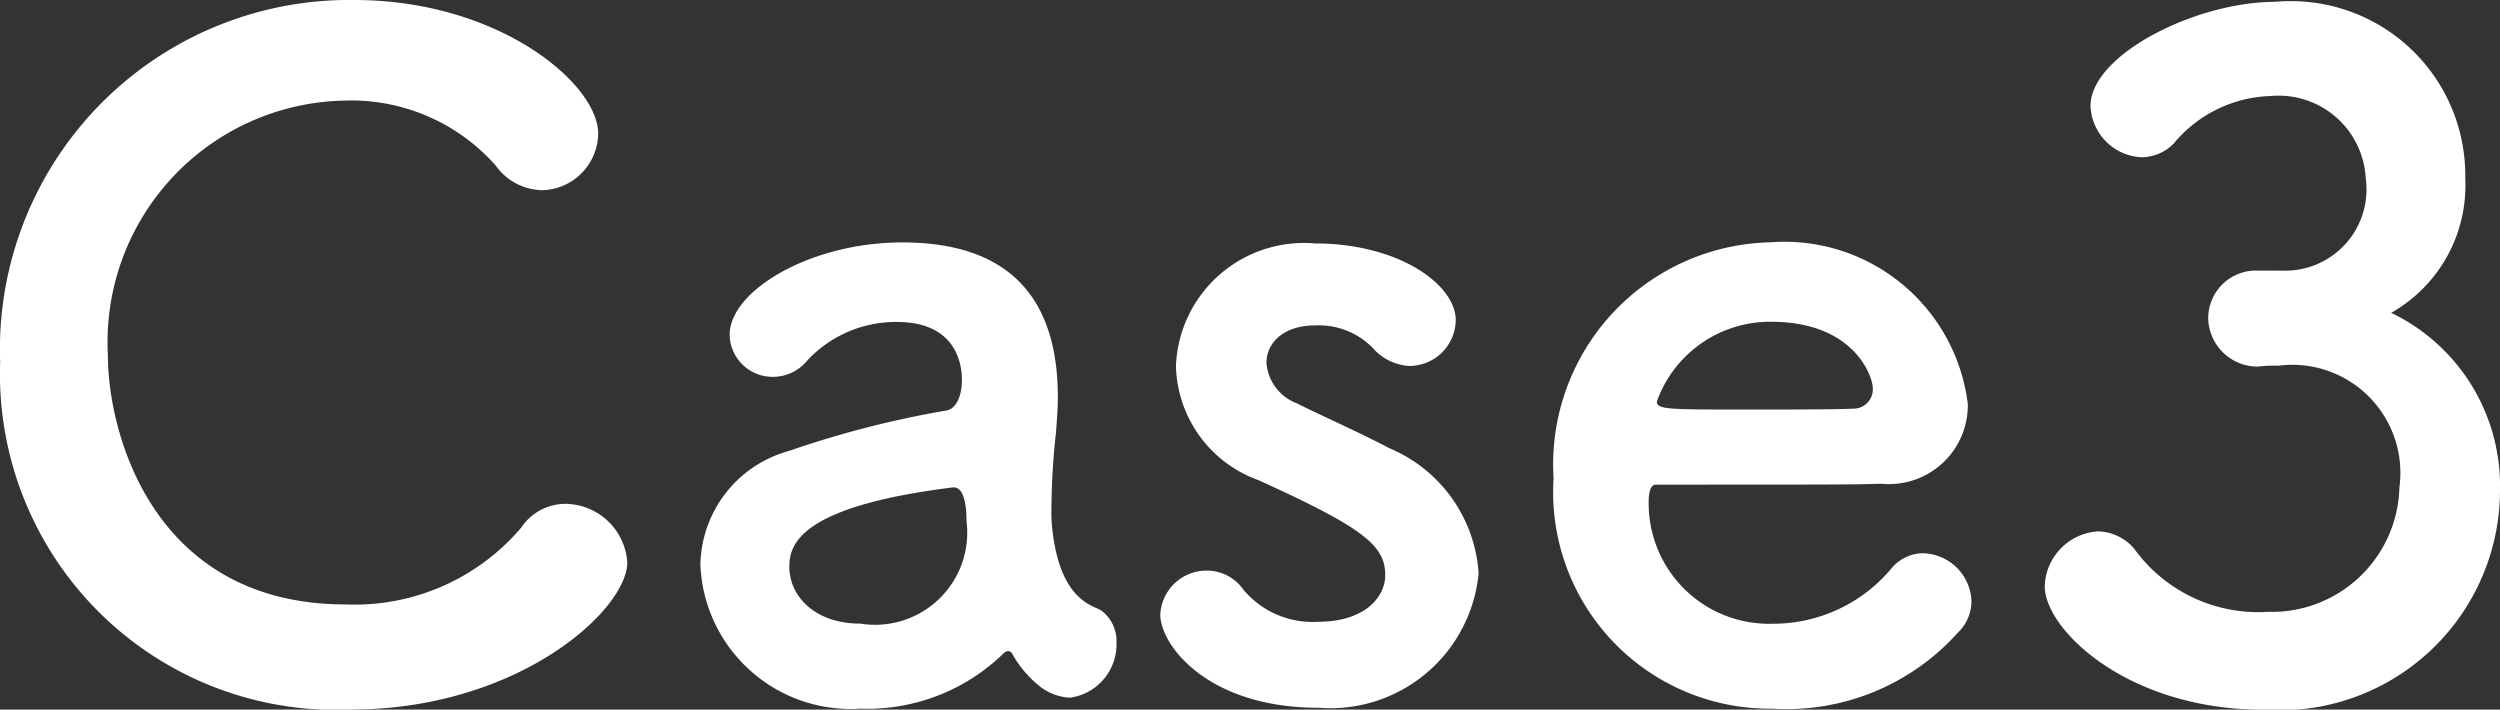<svg xmlns="http://www.w3.org/2000/svg" width="49.212" height="13.968" viewBox="0 0 49.212 13.968">
  <rect x="0" y="0" width="49.212" height="13.968" fill="#333333" stroke="none"/>
  <path id="パス_4452" data-name="パス 4452" d="M-12.339-2.574a1.234,1.234,0,0,0-1.206-1.152,1.048,1.048,0,0,0-.882.468,4.3,4.3,0,0,1-3.456,1.512c-3.8,0-4.68-3.384-4.68-4.9A4.756,4.756,0,0,1-17.9-11.664a3.794,3.794,0,0,1,2.97,1.278,1.153,1.153,0,0,0,.918.486,1.13,1.13,0,0,0,1.1-1.116c0-.972-1.944-2.628-4.806-2.628a6.877,6.877,0,0,0-6.966,7.128A6.613,6.613,0,0,0-17.793.324C-14.481.324-12.339-1.638-12.339-2.574ZM-3.627.09A1.06,1.06,0,0,0-2.709-.99.753.753,0,0,0-3-1.62c-.144-.108-.81-.162-.972-1.6a2.794,2.794,0,0,1-.018-.414A14.066,14.066,0,0,1-3.9-5.13c.018-.252.036-.468.036-.7,0-2.07-1.08-3.042-3.06-3.042-1.818,0-3.4.954-3.4,1.818a.845.845,0,0,0,.864.828.873.873,0,0,0,.666-.324,2.383,2.383,0,0,1,1.764-.756c1.224,0,1.278.918,1.278,1.134,0,.378-.144.594-.324.612a19.453,19.453,0,0,0-3.078.792A2.366,2.366,0,0,0-10.9-2.52,2.961,2.961,0,0,0-7.749.306,3.841,3.841,0,0,0-4.941-.774a.156.156,0,0,1,.108-.054.1.1,0,0,1,.072.054,2.145,2.145,0,0,0,.486.594A1.053,1.053,0,0,0-3.627.09ZM-5.913-4.05c.216,0,.252.4.252.666A1.814,1.814,0,0,1-7.749-1.368c-.918,0-1.4-.558-1.4-1.116,0-.432.18-1.188,3.222-1.566ZM4.419-2.358A2.869,2.869,0,0,0,2.655-4.824c-.54-.288-1.35-.648-1.818-.882A.927.927,0,0,1,.243-6.5c0-.4.342-.738.954-.738A1.49,1.49,0,0,1,2.331-6.8a1.026,1.026,0,0,0,.738.36.915.915,0,0,0,.9-.9c0-.7-1.116-1.512-2.772-1.512A2.523,2.523,0,0,0-1.539-6.444a2.452,2.452,0,0,0,1.62,2.25c2.106.954,2.5,1.3,2.5,1.872,0,.414-.378.918-1.332.918a1.773,1.773,0,0,1-1.458-.63.88.88,0,0,0-.72-.378.912.912,0,0,0-.918.864c0,.594.918,1.836,3.114,1.836A2.932,2.932,0,0,0,4.419-2.358Zm9.432,1.17a.86.86,0,0,0,.27-.63.982.982,0,0,0-.954-.936.818.818,0,0,0-.612.288,3.032,3.032,0,0,1-2.34,1.1A2.369,2.369,0,0,1,7.767-3.762c0-.2.036-.342.144-.342,3.492,0,3.87,0,4.428-.018a1.553,1.553,0,0,0,1.71-1.566,3.635,3.635,0,0,0-3.888-3.186A4.372,4.372,0,0,0,5.895-4.23,4.263,4.263,0,0,0,10.2.306,4.532,4.532,0,0,0,13.851-1.188ZM11.817-5.6c-.486.018-1.3.018-2.034.018-1.674,0-1.854,0-1.854-.162a2.365,2.365,0,0,1,2.25-1.566c1.62,0,2,1.062,2,1.314A.381.381,0,0,1,11.817-5.6Zm7.9-2.718a.94.94,0,0,0-.936.936.972.972,0,0,0,.954.954c.072,0,.162-.018.27-.018h.162A2.128,2.128,0,0,1,22.545-4.05,2.514,2.514,0,0,1,19.953-1.6a3.008,3.008,0,0,1-2.628-1.242.966.966,0,0,0-.7-.342,1.117,1.117,0,0,0-1.062,1.08c0,.846,1.62,2.43,4.3,2.43a4.337,4.337,0,0,0,4.662-4.338,3.777,3.777,0,0,0-2.142-3.474,2.88,2.88,0,0,0,1.458-2.646A3.432,3.432,0,0,0,20.1-13.608c-1.566,0-3.636,1.044-3.636,2.052a1.056,1.056,0,0,0,1.008,1.008.9.9,0,0,0,.63-.27,2.574,2.574,0,0,1,1.908-.936,1.717,1.717,0,0,1,1.872,1.62,1.6,1.6,0,0,1-1.62,1.818Z" transform="translate(24.687 13.644)" fill="#fff"/>
</svg>
